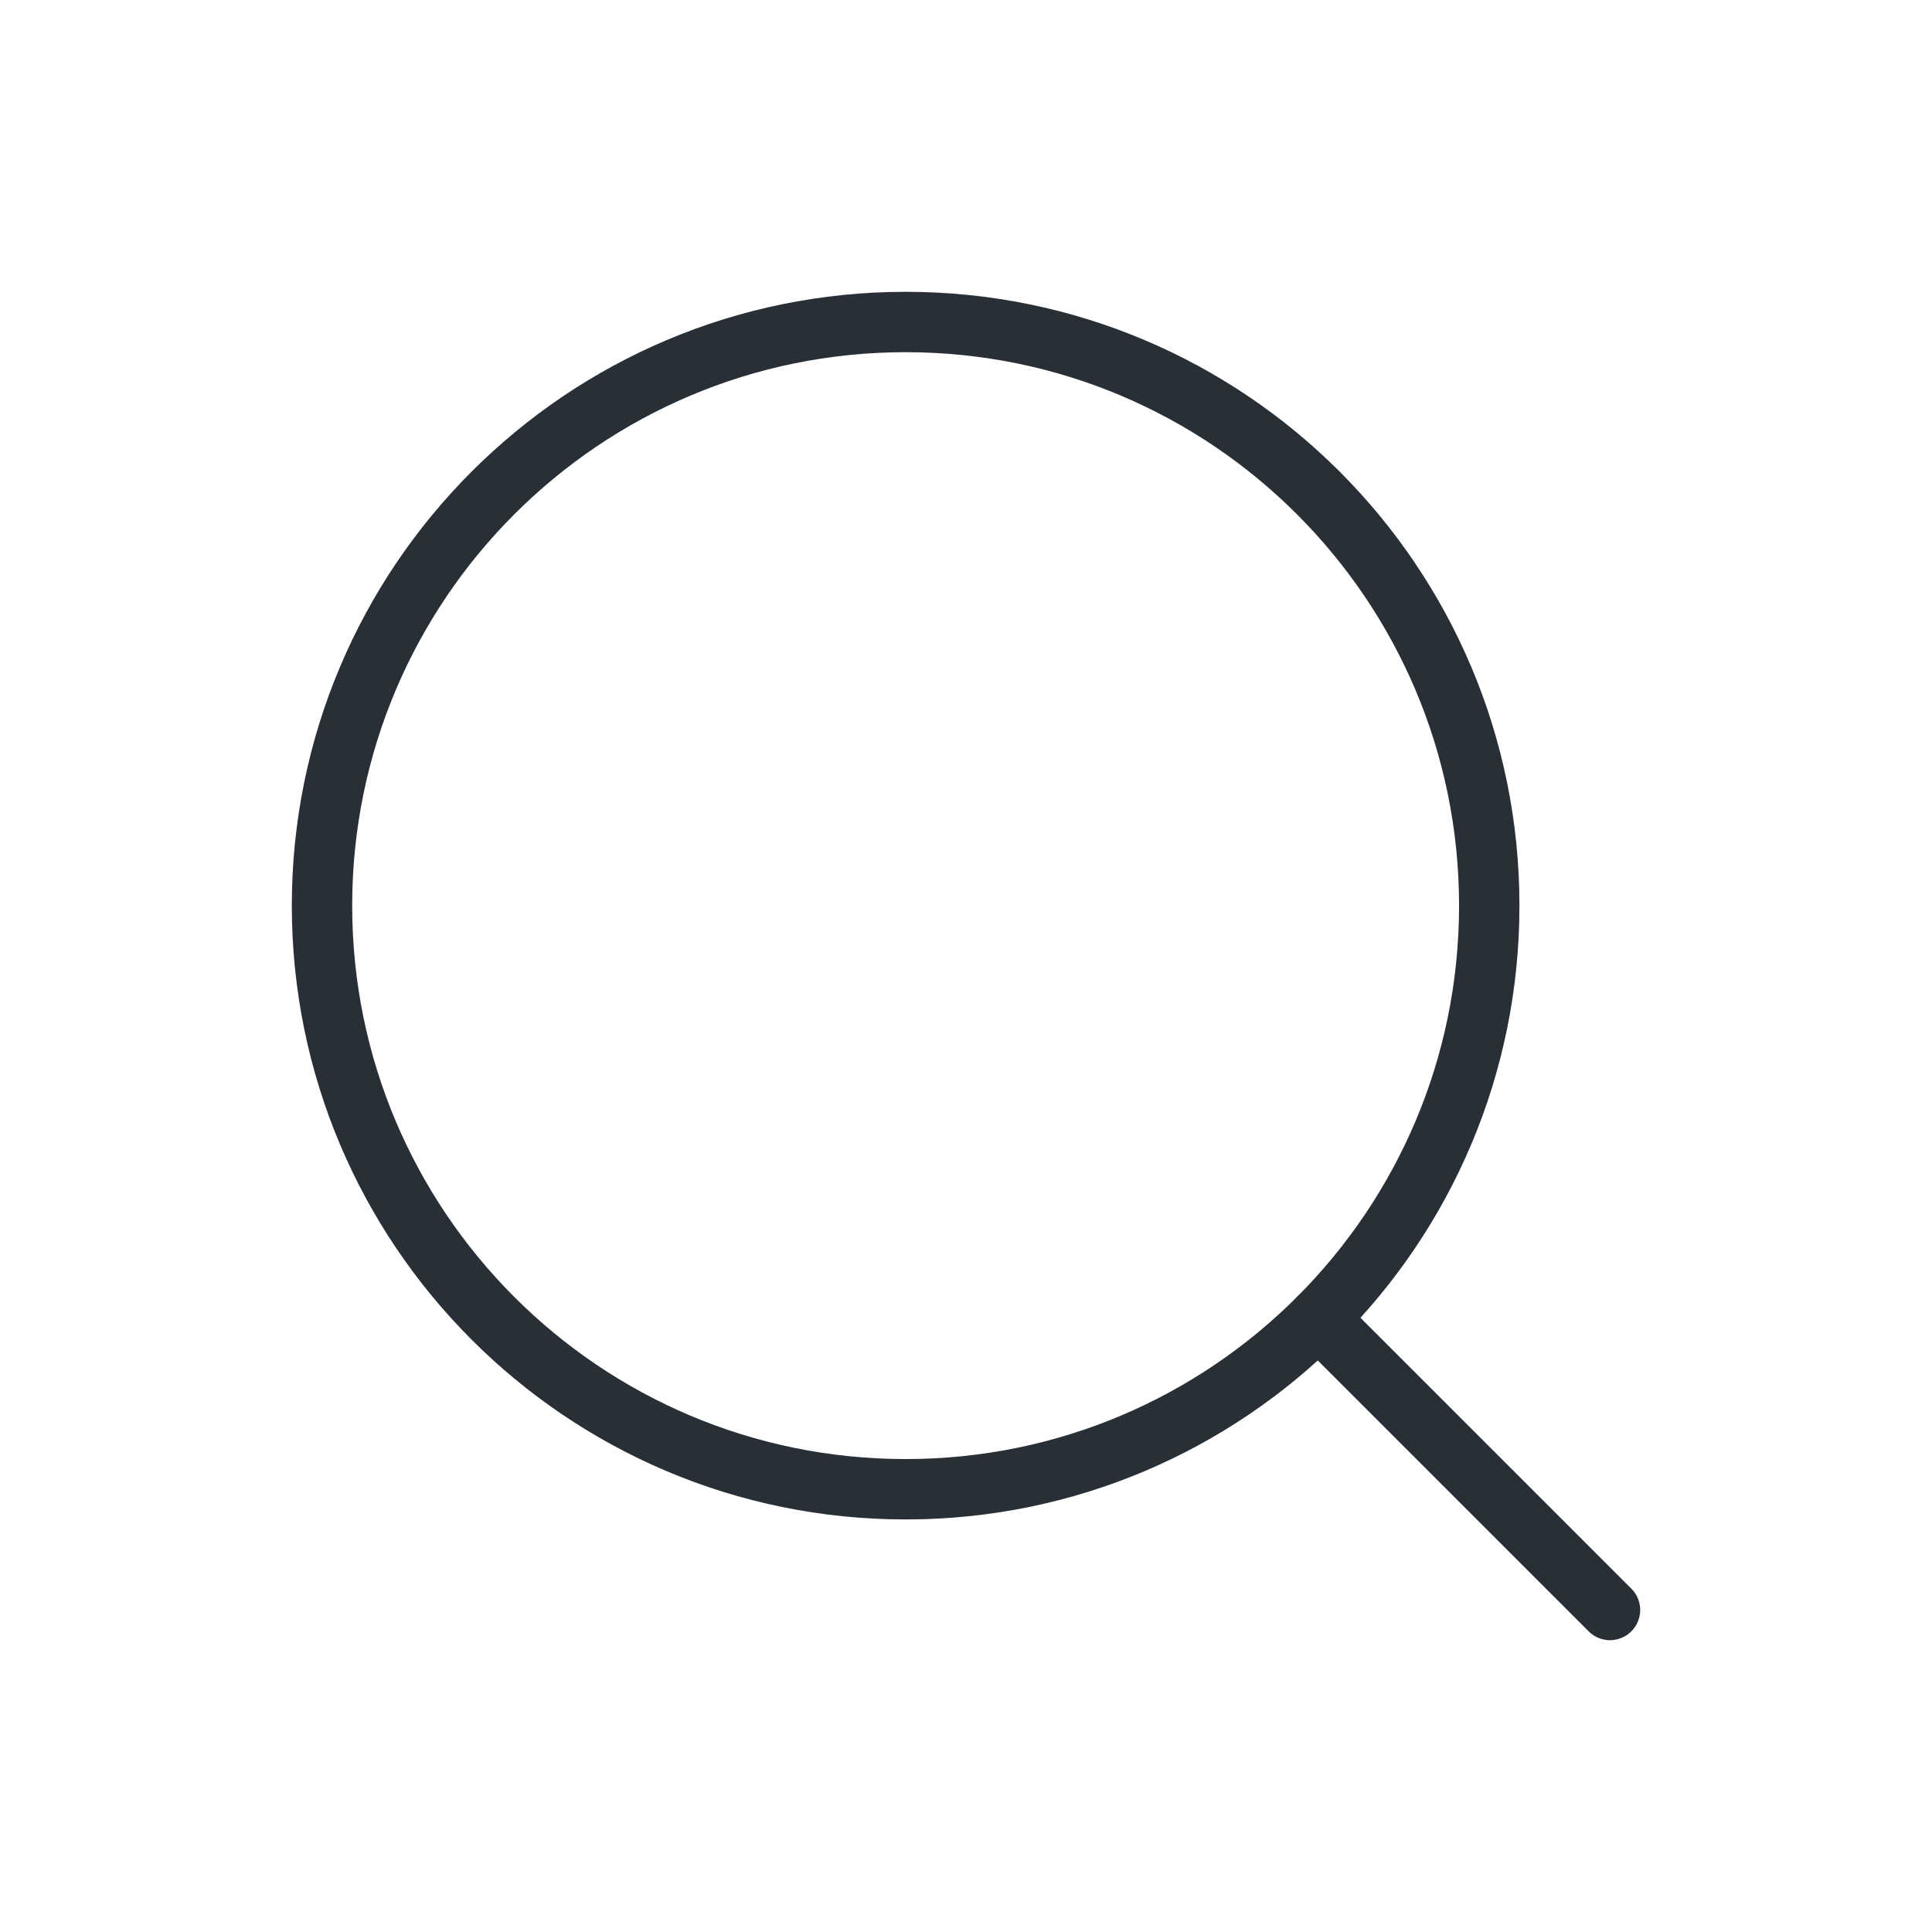<svg width="48" height="48" viewBox="0 0 48 48" fill="none" xmlns="http://www.w3.org/2000/svg">
<path d="M40 40L32.753 32.753" stroke="#292F36" stroke-width="1.5" stroke-linecap="round" stroke-linejoin="round"/>
<path d="M8 22.5C8 30.508 14.492 37 22.5 37C30.508 37 37 30.508 37 22.5C37 14.492 30.508 8 22.5 8V8C14.492 8.001 8.001 14.492 8 22.5" stroke="#292F36" stroke-width="1.5" stroke-linecap="round" stroke-linejoin="round"/>
</svg>
